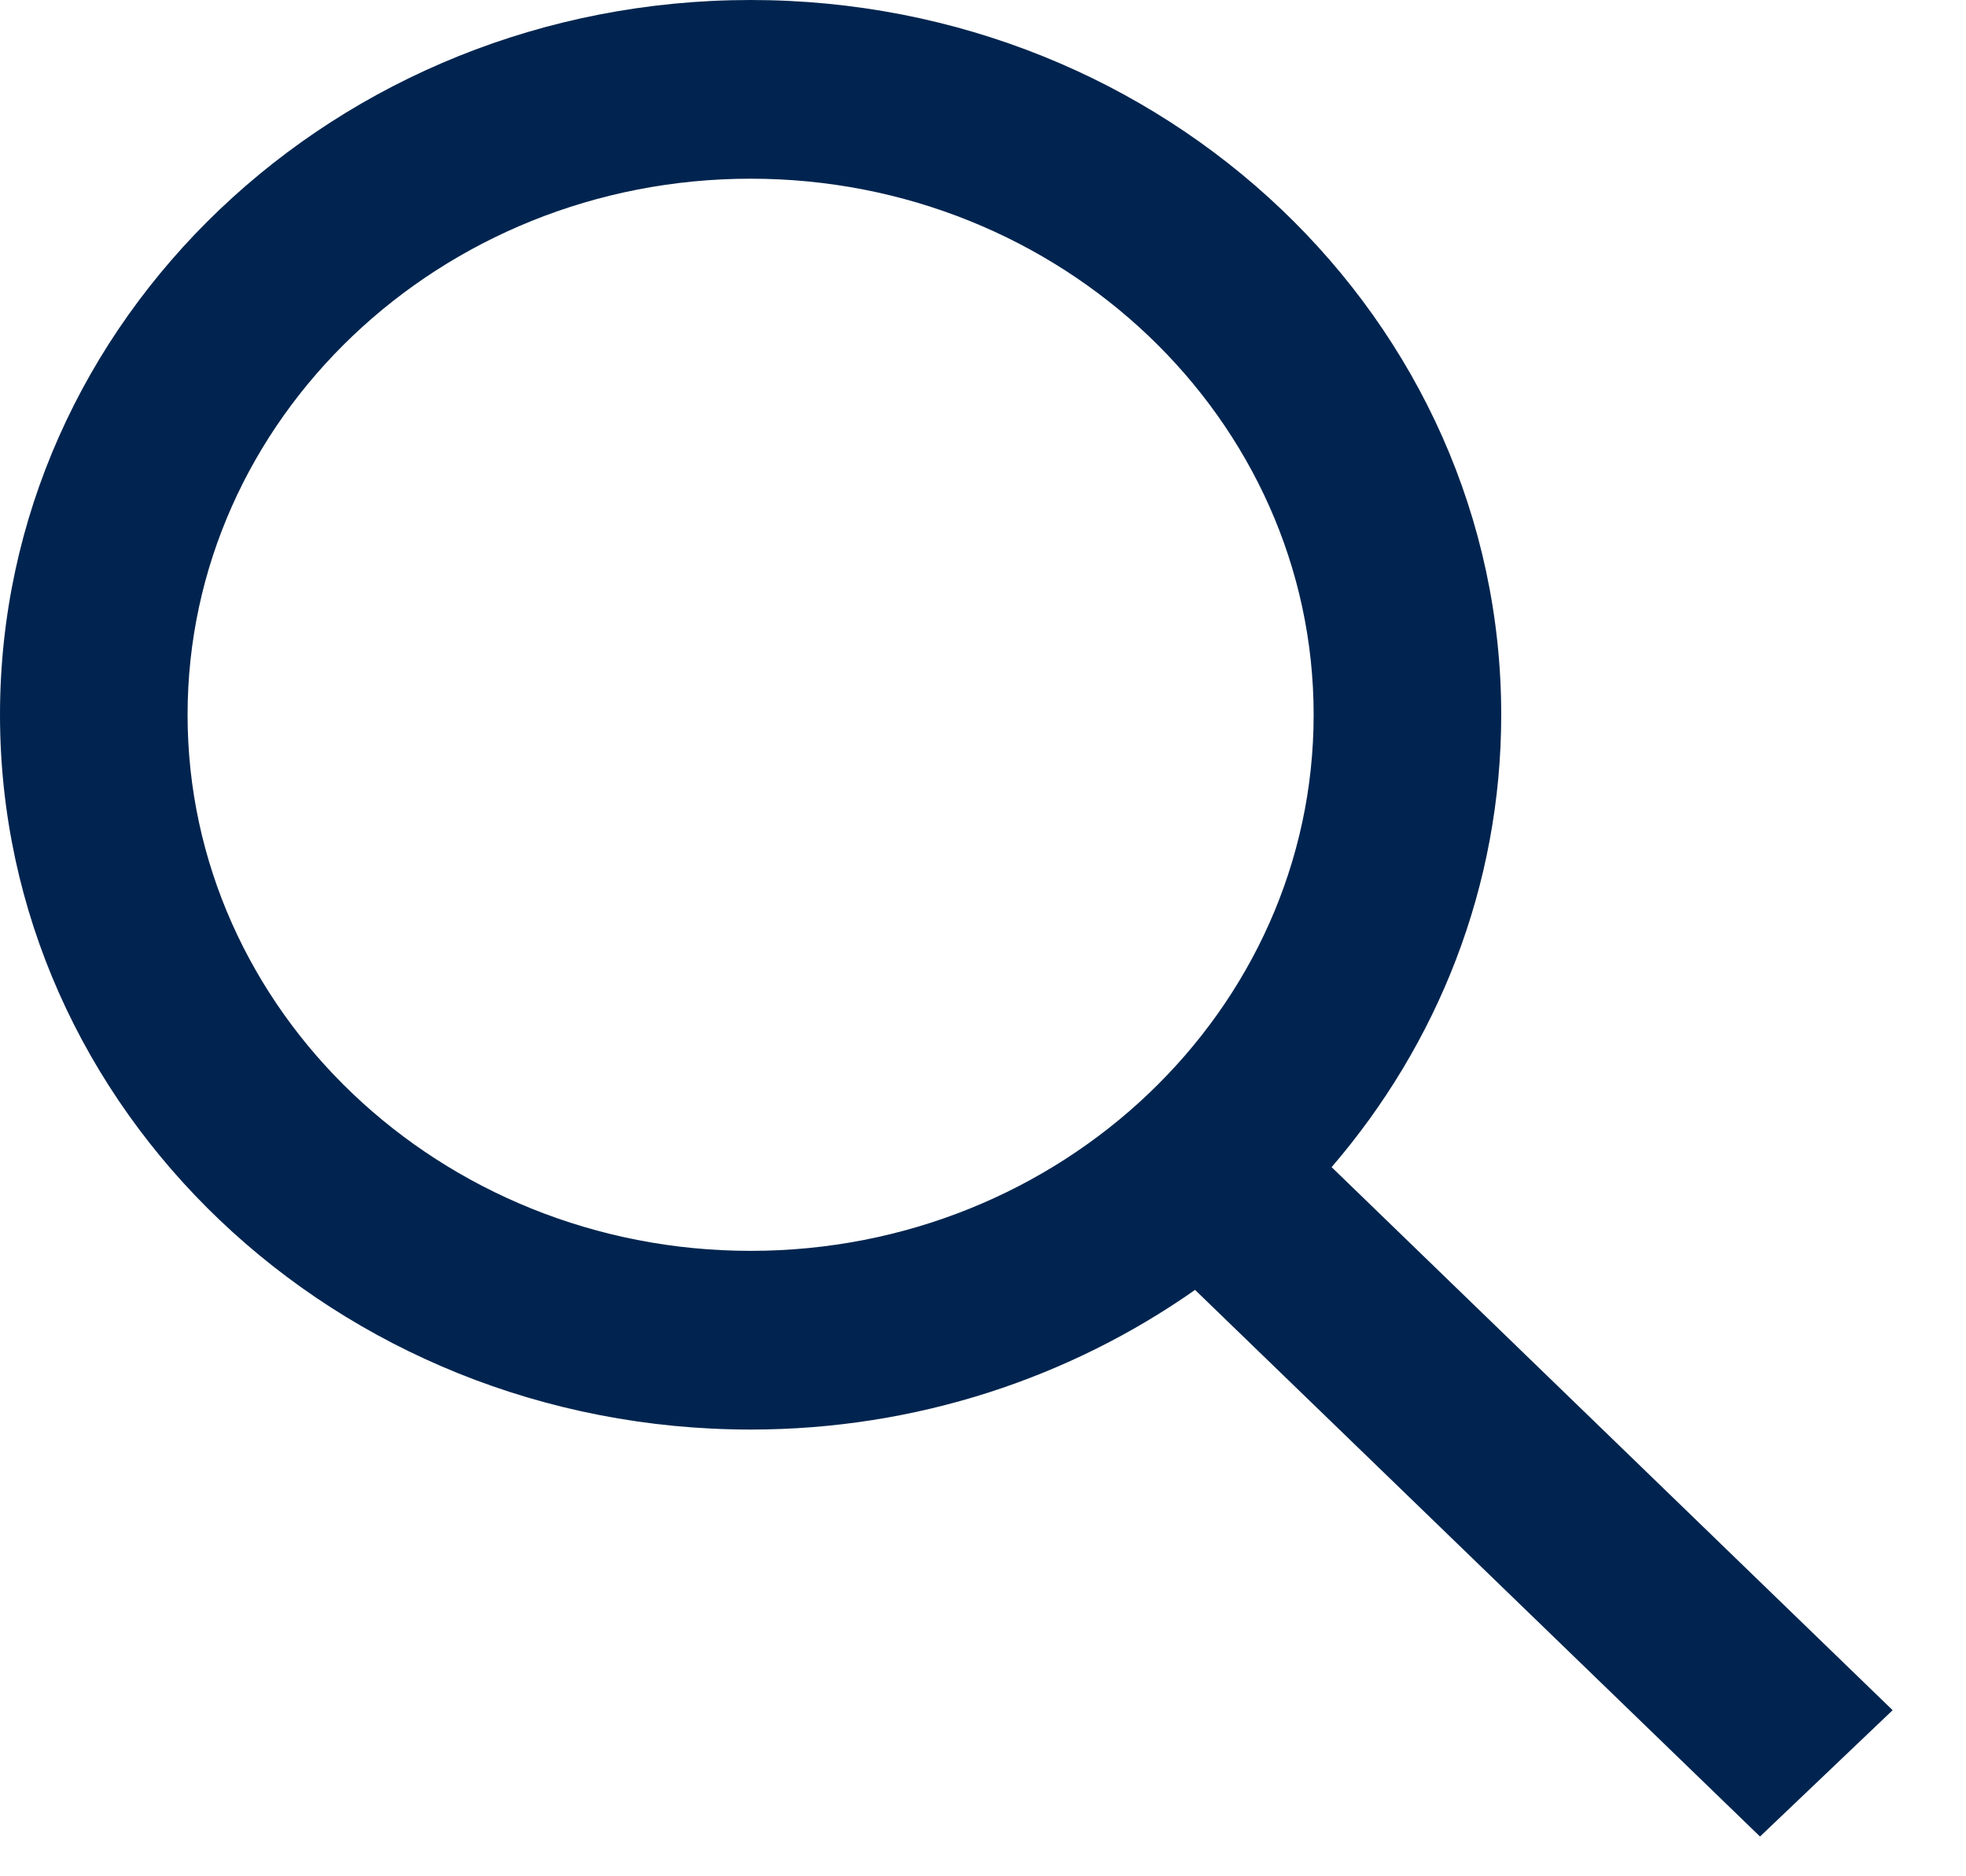 <?xml version="1.0" encoding="UTF-8"?>
<svg width="22px" height="21px" viewBox="0 0 22 21" version="1.1" xmlns="http://www.w3.org/2000/svg" xmlns:xlink="http://www.w3.org/1999/xlink">
    <!-- Generator: Sketch 46.2 (44496) - http://www.bohemiancoding.com/sketch -->
    <title>Suche</title>
    <desc>Created with Sketch.</desc>
    <defs></defs>
    <g id="Symbols" stroke="none" stroke-width="1" fill="none" fill-rule="evenodd">
        <g id="Suche" fill="#00244F">
            <path d="M8.4,14 C4.926,14 2.099,11.309 2.099,8 C2.099,4.692 4.926,2 8.4,2 C11.873,2 14.7,4.692 14.7,8 C14.7,11.309 11.873,14 8.4,14 L8.4,14 Z M21.179,19.141 L14.901,13.063 C16.087,11.684 16.799,9.922 16.799,8 C16.799,3.582 13.039,0 8.4,0 C3.76,0 0,3.582 0,8 C0,12.418 3.76,16 8.4,16 C10.263,16 11.98,15.415 13.373,14.437 L19.695,20.555 L21.179,19.141 Z" id="SuchIcon"></path>
        </g>
    </g>
</svg>